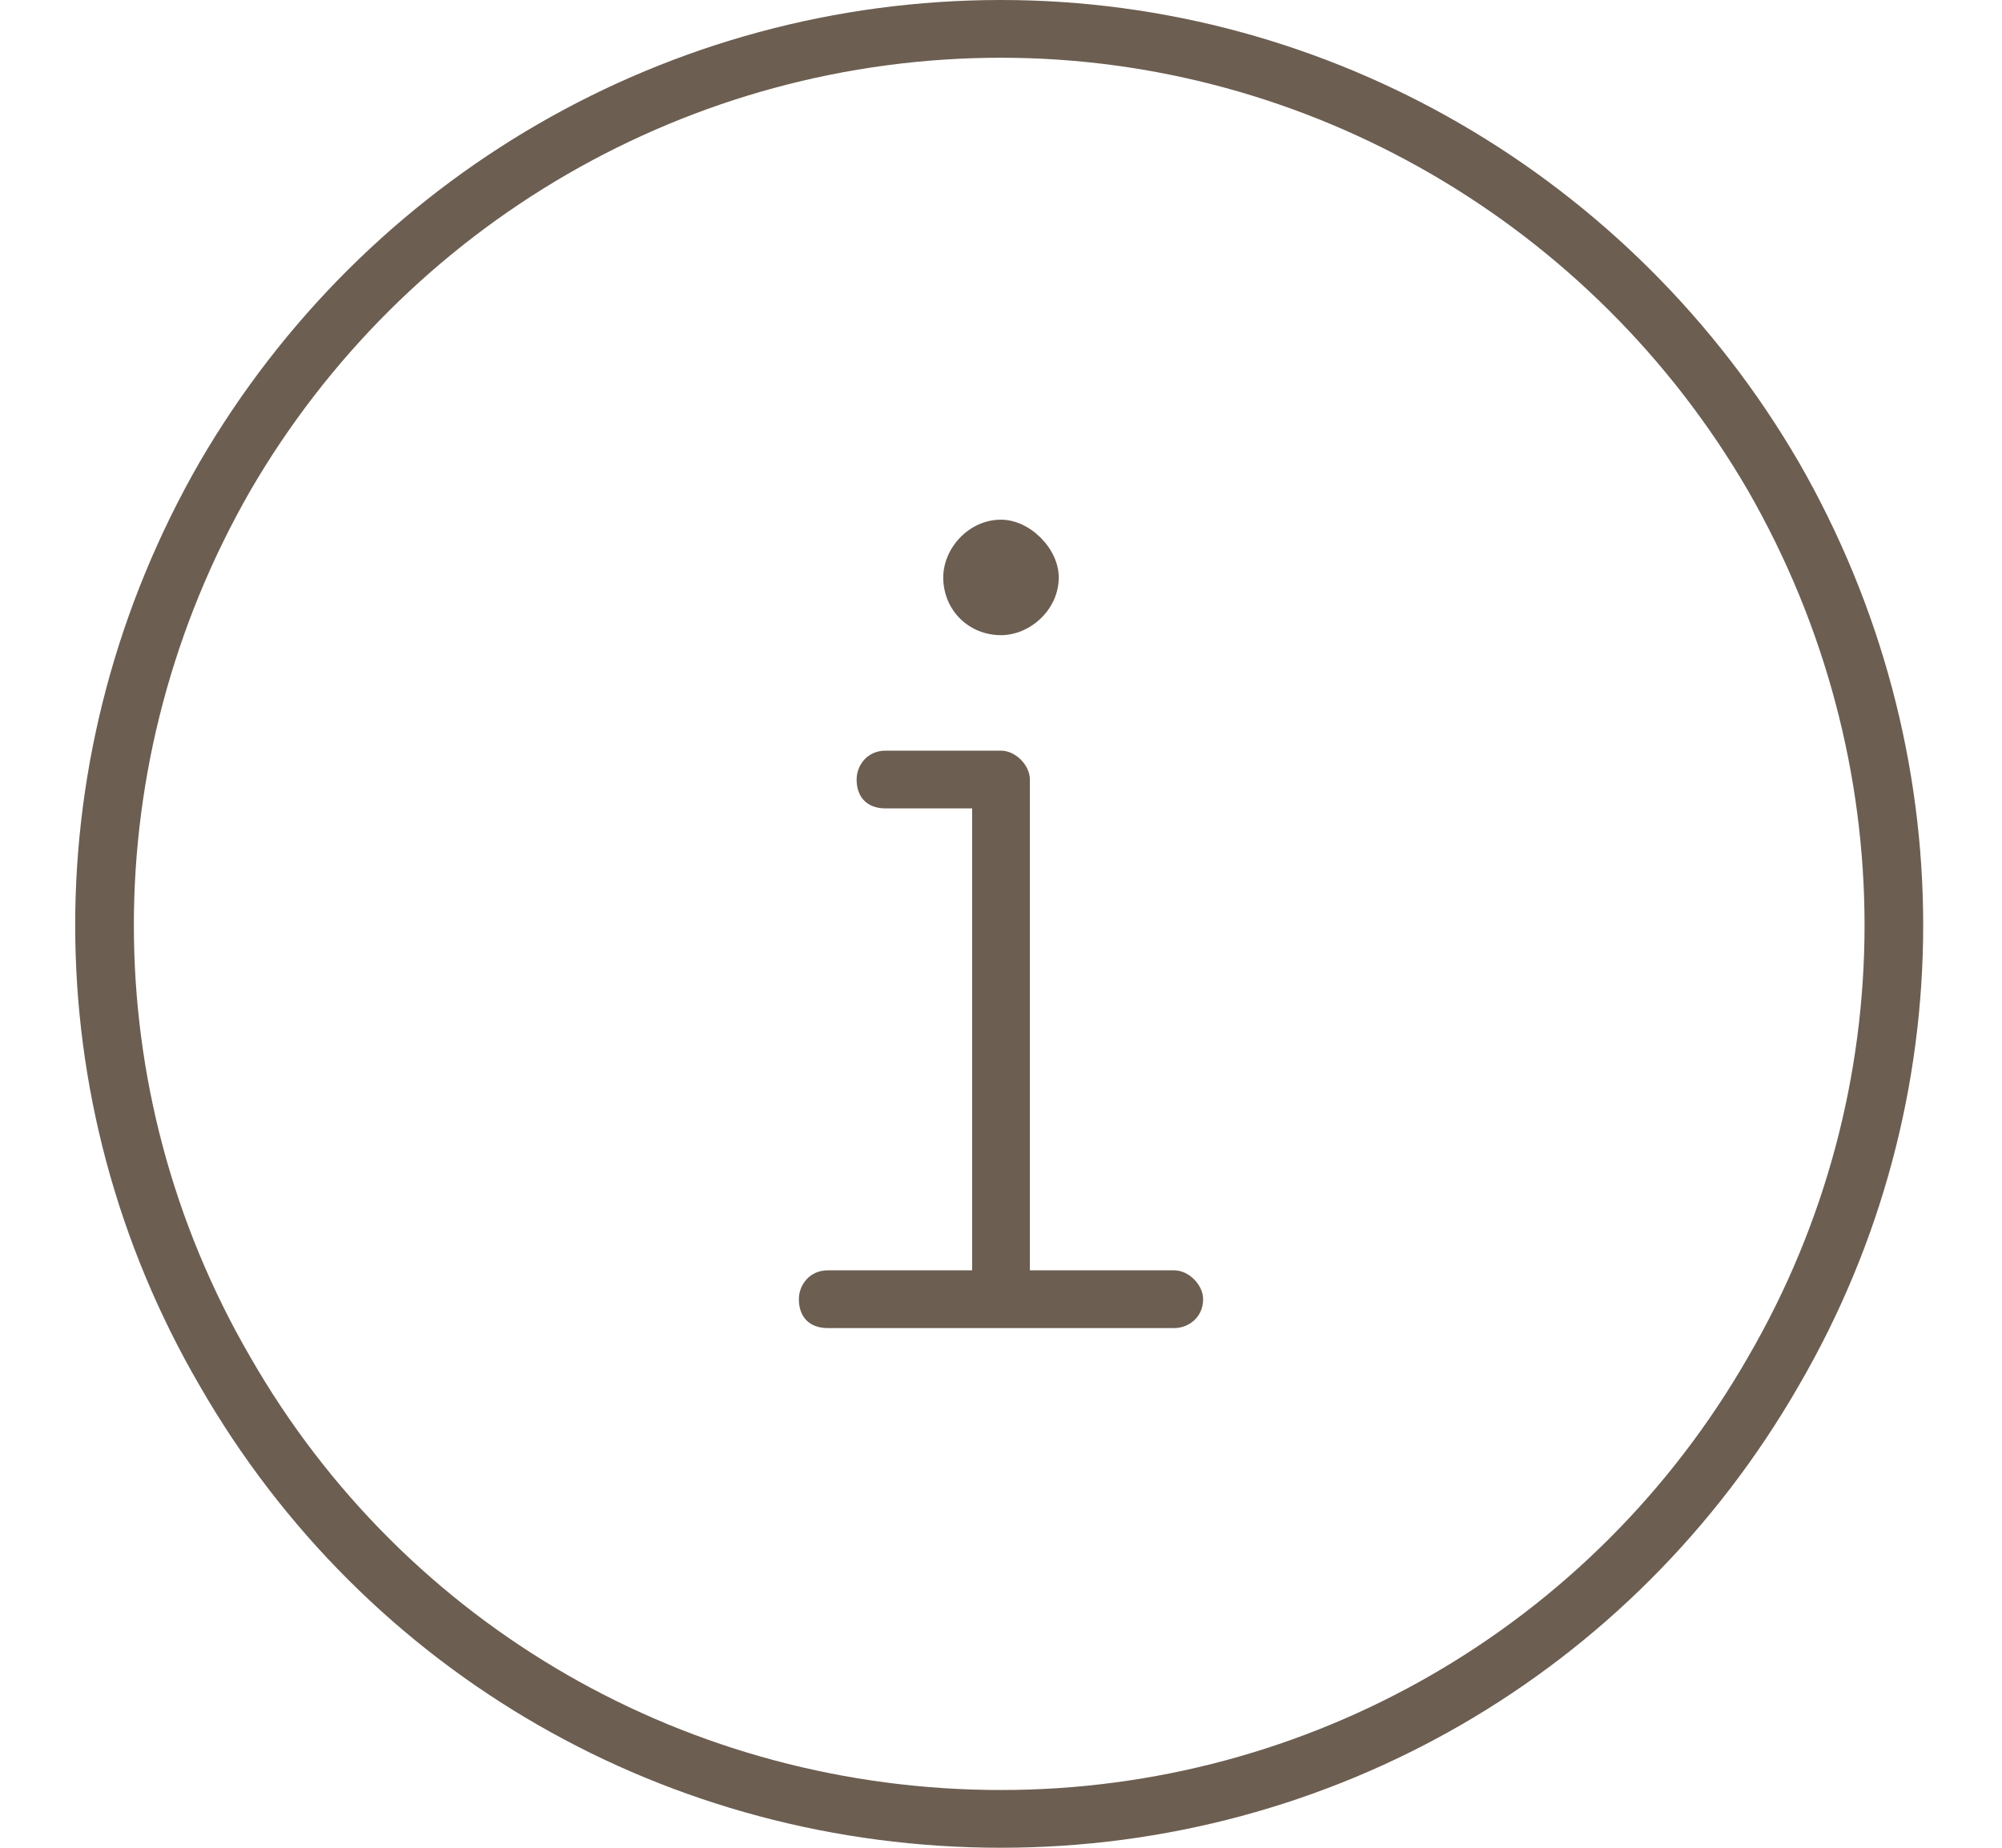 <svg width="52" height="48" viewBox="0 0 52 48" fill="none" xmlns="http://www.w3.org/2000/svg">
<path d="M26 1.5C17.938 1.5 10.531 5.812 6.5 12.75C2.469 19.781 2.469 28.312 6.5 35.25C10.531 42.281 17.938 46.5 26 46.5C33.969 46.5 41.375 42.281 45.406 35.25C49.438 28.312 49.438 19.781 45.406 12.75C41.375 5.812 33.969 1.5 26 1.5ZM26 48C17.375 48 9.5 43.5 5.188 36C0.875 28.594 0.875 19.5 5.188 12C9.5 4.594 17.375 0 26 0C34.531 0 42.406 4.594 46.719 12C51.031 19.5 51.031 28.594 46.719 36C42.406 43.5 34.531 48 26 48ZM21.5 33H25.25V21H23C22.531 21 22.25 20.719 22.25 20.25C22.25 19.875 22.531 19.5 23 19.5H26C26.375 19.5 26.75 19.875 26.75 20.25V33H30.5C30.875 33 31.25 33.375 31.25 33.75C31.25 34.219 30.875 34.5 30.5 34.5H21.5C21.031 34.5 20.75 34.219 20.75 33.75C20.75 33.375 21.031 33 21.5 33ZM26 16.5C25.156 16.5 24.5 15.844 24.5 15C24.5 14.25 25.156 13.5 26 13.5C26.75 13.5 27.5 14.25 27.5 15C27.5 15.844 26.75 16.5 26 16.5Z" fill="#6C5E51"/>
</svg>
